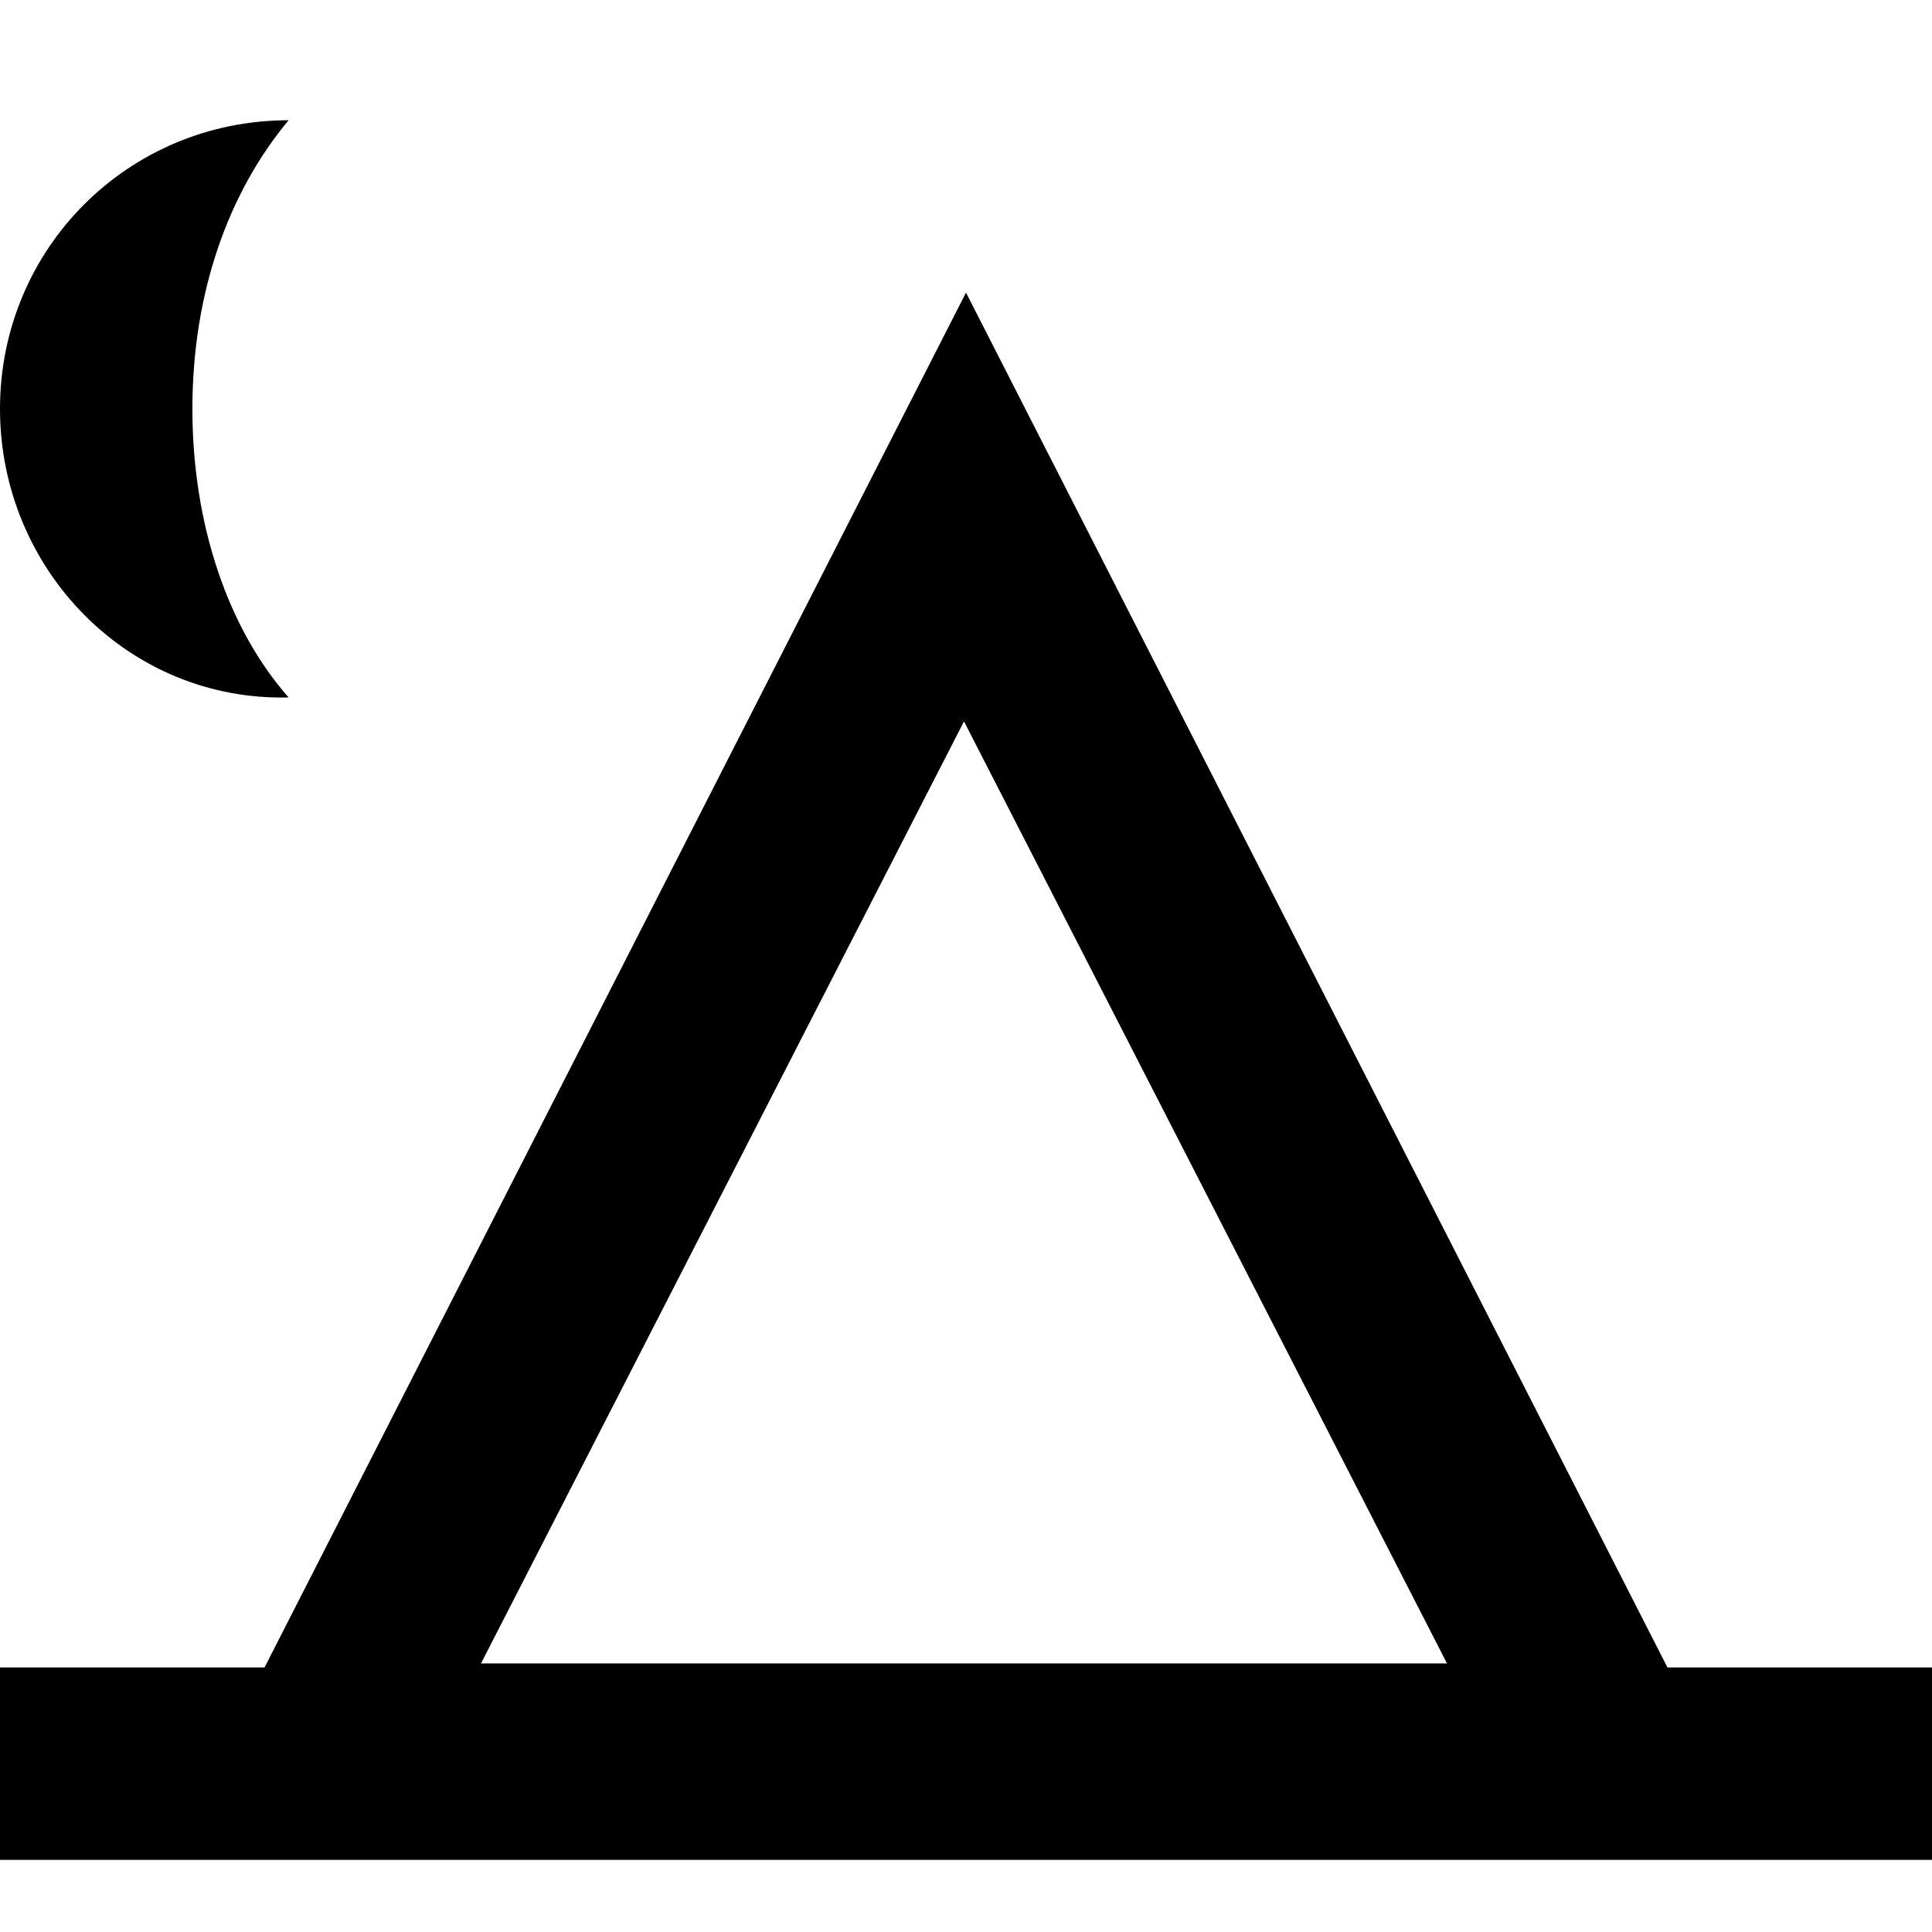 <?xml version="1.0" encoding="UTF-8"?>
<svg xmlns="http://www.w3.org/2000/svg" id="Ebene_1" data-name="Ebene 1" version="1.1" viewBox="0 0 48.2 48.2">
  <defs>
    <style>
      .cls-1 {
        fill: #000;
        stroke-width: 0px;
      }
    </style>
  </defs>
  <path class="cls-1" d="M4.8,10.2c0,2.9.9,5.5,2.4,7.2C3.2,17.5,0,14.2,0,10.2S3.2,3,7.2,3c-1.5,1.8-2.4,4.3-2.4,7.2M0,46.4v-4.8h6.6L24.1,7.3l17.5,34.3h6.6v4.8H0M24.1,17.9l-12.1,23.6h24.1s-12.1-23.6-12.1-23.6Z"></path>
</svg>
